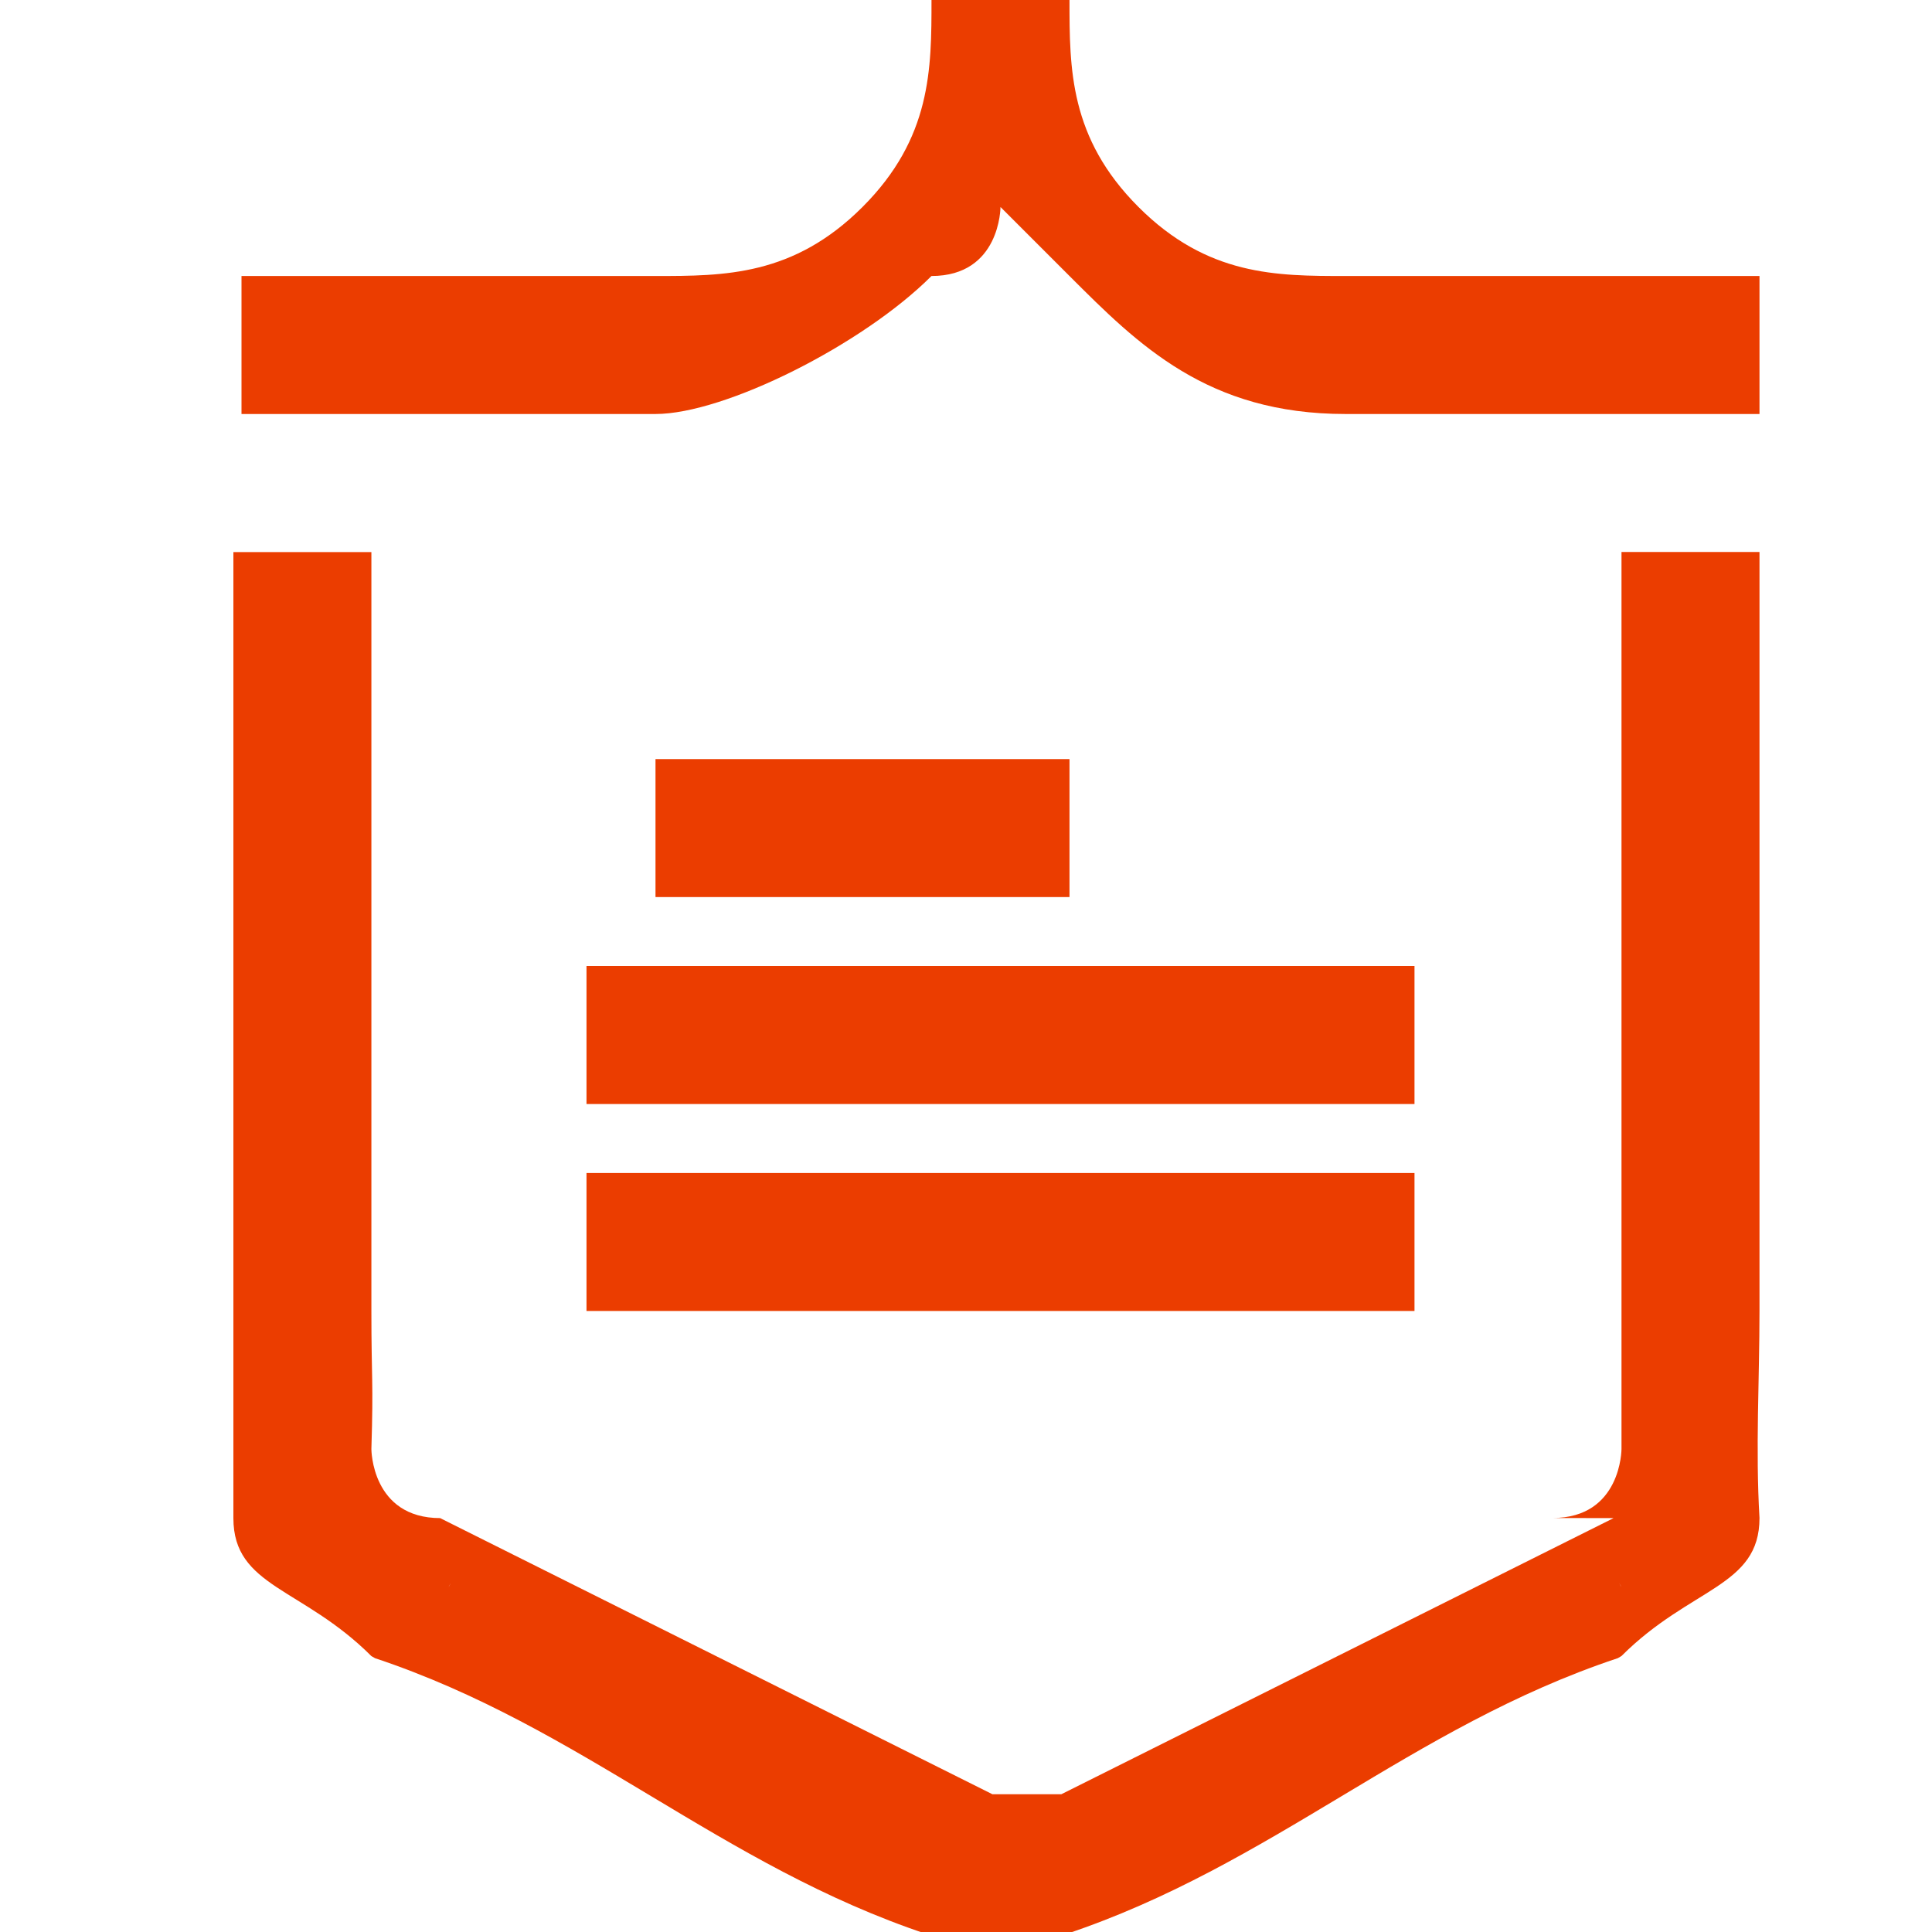 <?xml version="1.0" encoding="UTF-8"?>
<!DOCTYPE svg PUBLIC "-//W3C//DTD SVG 1.1//EN" "http://www.w3.org/Graphics/SVG/1.1/DTD/svg11.dtd">

<svg xmlns="http://www.w3.org/2000/svg" xml:space="preserve" width="40px" height="40px" style="shape-rendering:geometricPrecision; text-rendering:geometricPrecision; image-rendering:optimizeQuality; fill-rule:evenodd; clip-rule:evenodd"
viewBox="0 0 0.023 0.028"
 xmlns:xlink="http://www.w3.org/1999/xlink">
 <defs>
  <style type="text/css">
   <![CDATA[
    .fil0 {fill:#eb3d00}
   ]]>
  </style>
 </defs>
 <g id="图层_x0020_1">
  
  <path class="fil0" d="M0.018 0.019l-0.012 0 0 -0.002 0.012 0 0 0.002zm0 -0.003l-0.012 0 0 -0.002 0.012 0 0 0.002zm-0.011 -0.01l-0.006 0 0 -0.002 0.006 0c0.001,0 0.002,-0 0.003,-0.001 0.001,-0.001 0.001,-0.002 0.001,-0.003l0.002 0c0,0.001 0,0.002 0.001,0.003 0.001,0.001 0.002,0.001 0.003,0.001l0.006 0 0 0.002 -0.006 0c-0.002,0 -0.003,-0.001 -0.004,-0.002 -0,-0 -0.001,-0.001 -0.001,-0.001 -0,0 -0,0.001 -0.001,0.001 -0.001,0.001 -0.003,0.002 -0.004,0.002zm0.013 0.016c0.001,-0 0.001,-0.001 0.001,-0.001 0,-0 0,-0.001 0,-0.002l0 -0.011 0.002 0 0 0.011c0,0.001 -5.9323e-005,0.002 -0,0.003 -0,0.001 -0.001,0.001 -0.002,0.002l-1.27121e-005 7.41537e-006 -4.60812e-005 2.70131e-005 -1.05934e-006 -1.05934e-006c-0.003,0.001 -0.005,0.003 -0.008,0.004l-0.002 0c-0.003,-0.001 -0.005,-0.003 -0.008,-0.004l-5.29669e-007 1.05934e-006 -4.66109e-005 -2.70131e-005 -1.05934e-005 -5.82636e-006c-0.001,-0.001 -0.002,-0.001 -0.002,-0.002 -0,-0.001 -0,-0.002 -0,-0.003l0 -0.011 0.002 0 0 0.011c0,0.001 3.12505e-005,0.001 0,0.002 0,0 0,0.001 0.001,0.001l-5.29669e-007 1.58901e-006 0.008 0.004 0.001 0 0.008 -0.004 -5.29669e-007 -1.58901e-006zm0.001 0.001l-3.33692e-005 -5.82636e-005 2.01274e-005 3.81362e-005 1.32417e-005 2.01274e-005zm-0.017 1.05934e-006l1.37714e-005 -2.11868e-005 2.01274e-005 -3.81362e-005 -3.38988e-005 5.9323e-005zm0.009 -0.01l-0.006 0 0 -0.002 0.006 0 0 0.002z"/>
 </g>
</svg>
